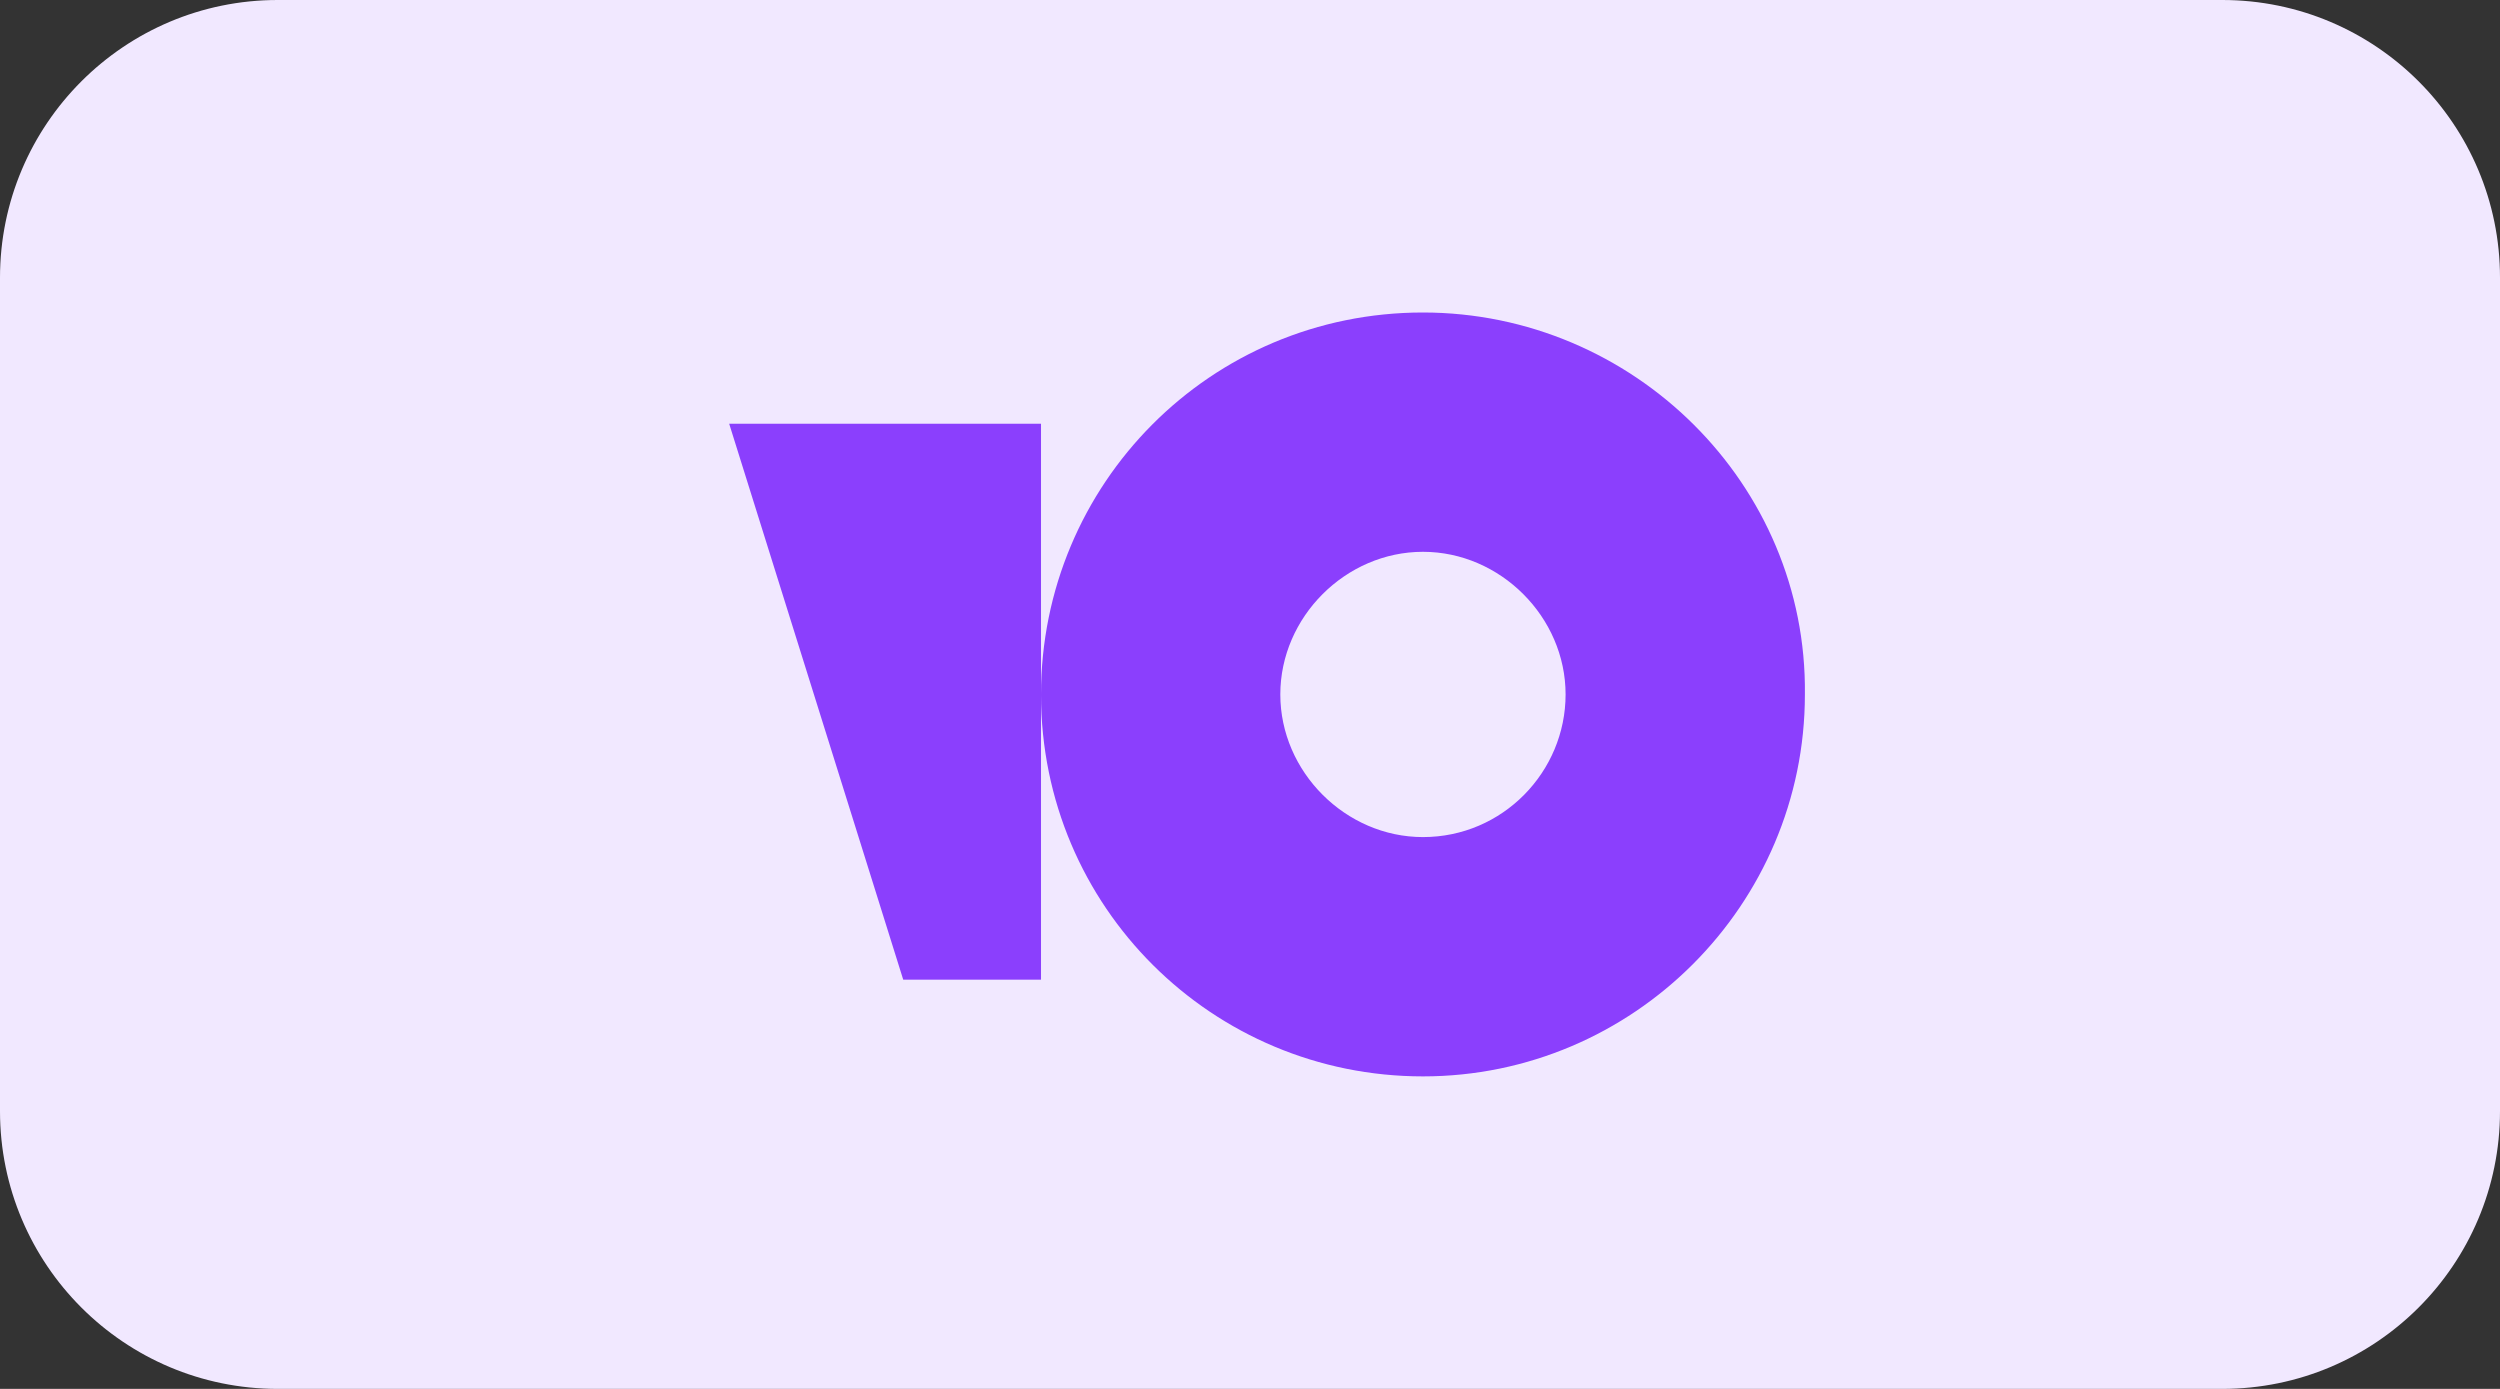 <?xml version="1.0" encoding="UTF-8"?> <svg xmlns="http://www.w3.org/2000/svg" width="72" height="40" viewBox="0 0 72 40" fill="none"><rect x="0" y="0" width="72" height="40" fill="#333333" stroke="none"/> <path d="M0 8C0 3.582 3.582 0 8 0H64C68.418 0 72 3.582 72 8V32C72 36.418 68.418 40 64 40H8C3.582 40 0 36.418 0 32V8Z" fill="#F1E8FF"></path> <path d="M40.981 9C34.854 9 29.981 13.943 29.981 20C29.981 26.127 34.924 31 40.981 31C47.038 31 51.981 26.057 51.981 20C52.051 13.943 47.038 9 40.981 9ZM40.981 24.108C38.753 24.108 36.873 22.228 36.873 20C36.873 17.772 38.753 15.892 40.981 15.892C43.209 15.892 45.089 17.772 45.089 20C45.089 22.228 43.278 24.108 40.981 24.108Z" fill="#8B3FFD"></path> <path d="M29.981 12.203V28.215H26.013L21 12.203H29.981Z" fill="#8B3FFD"></path> </svg> 